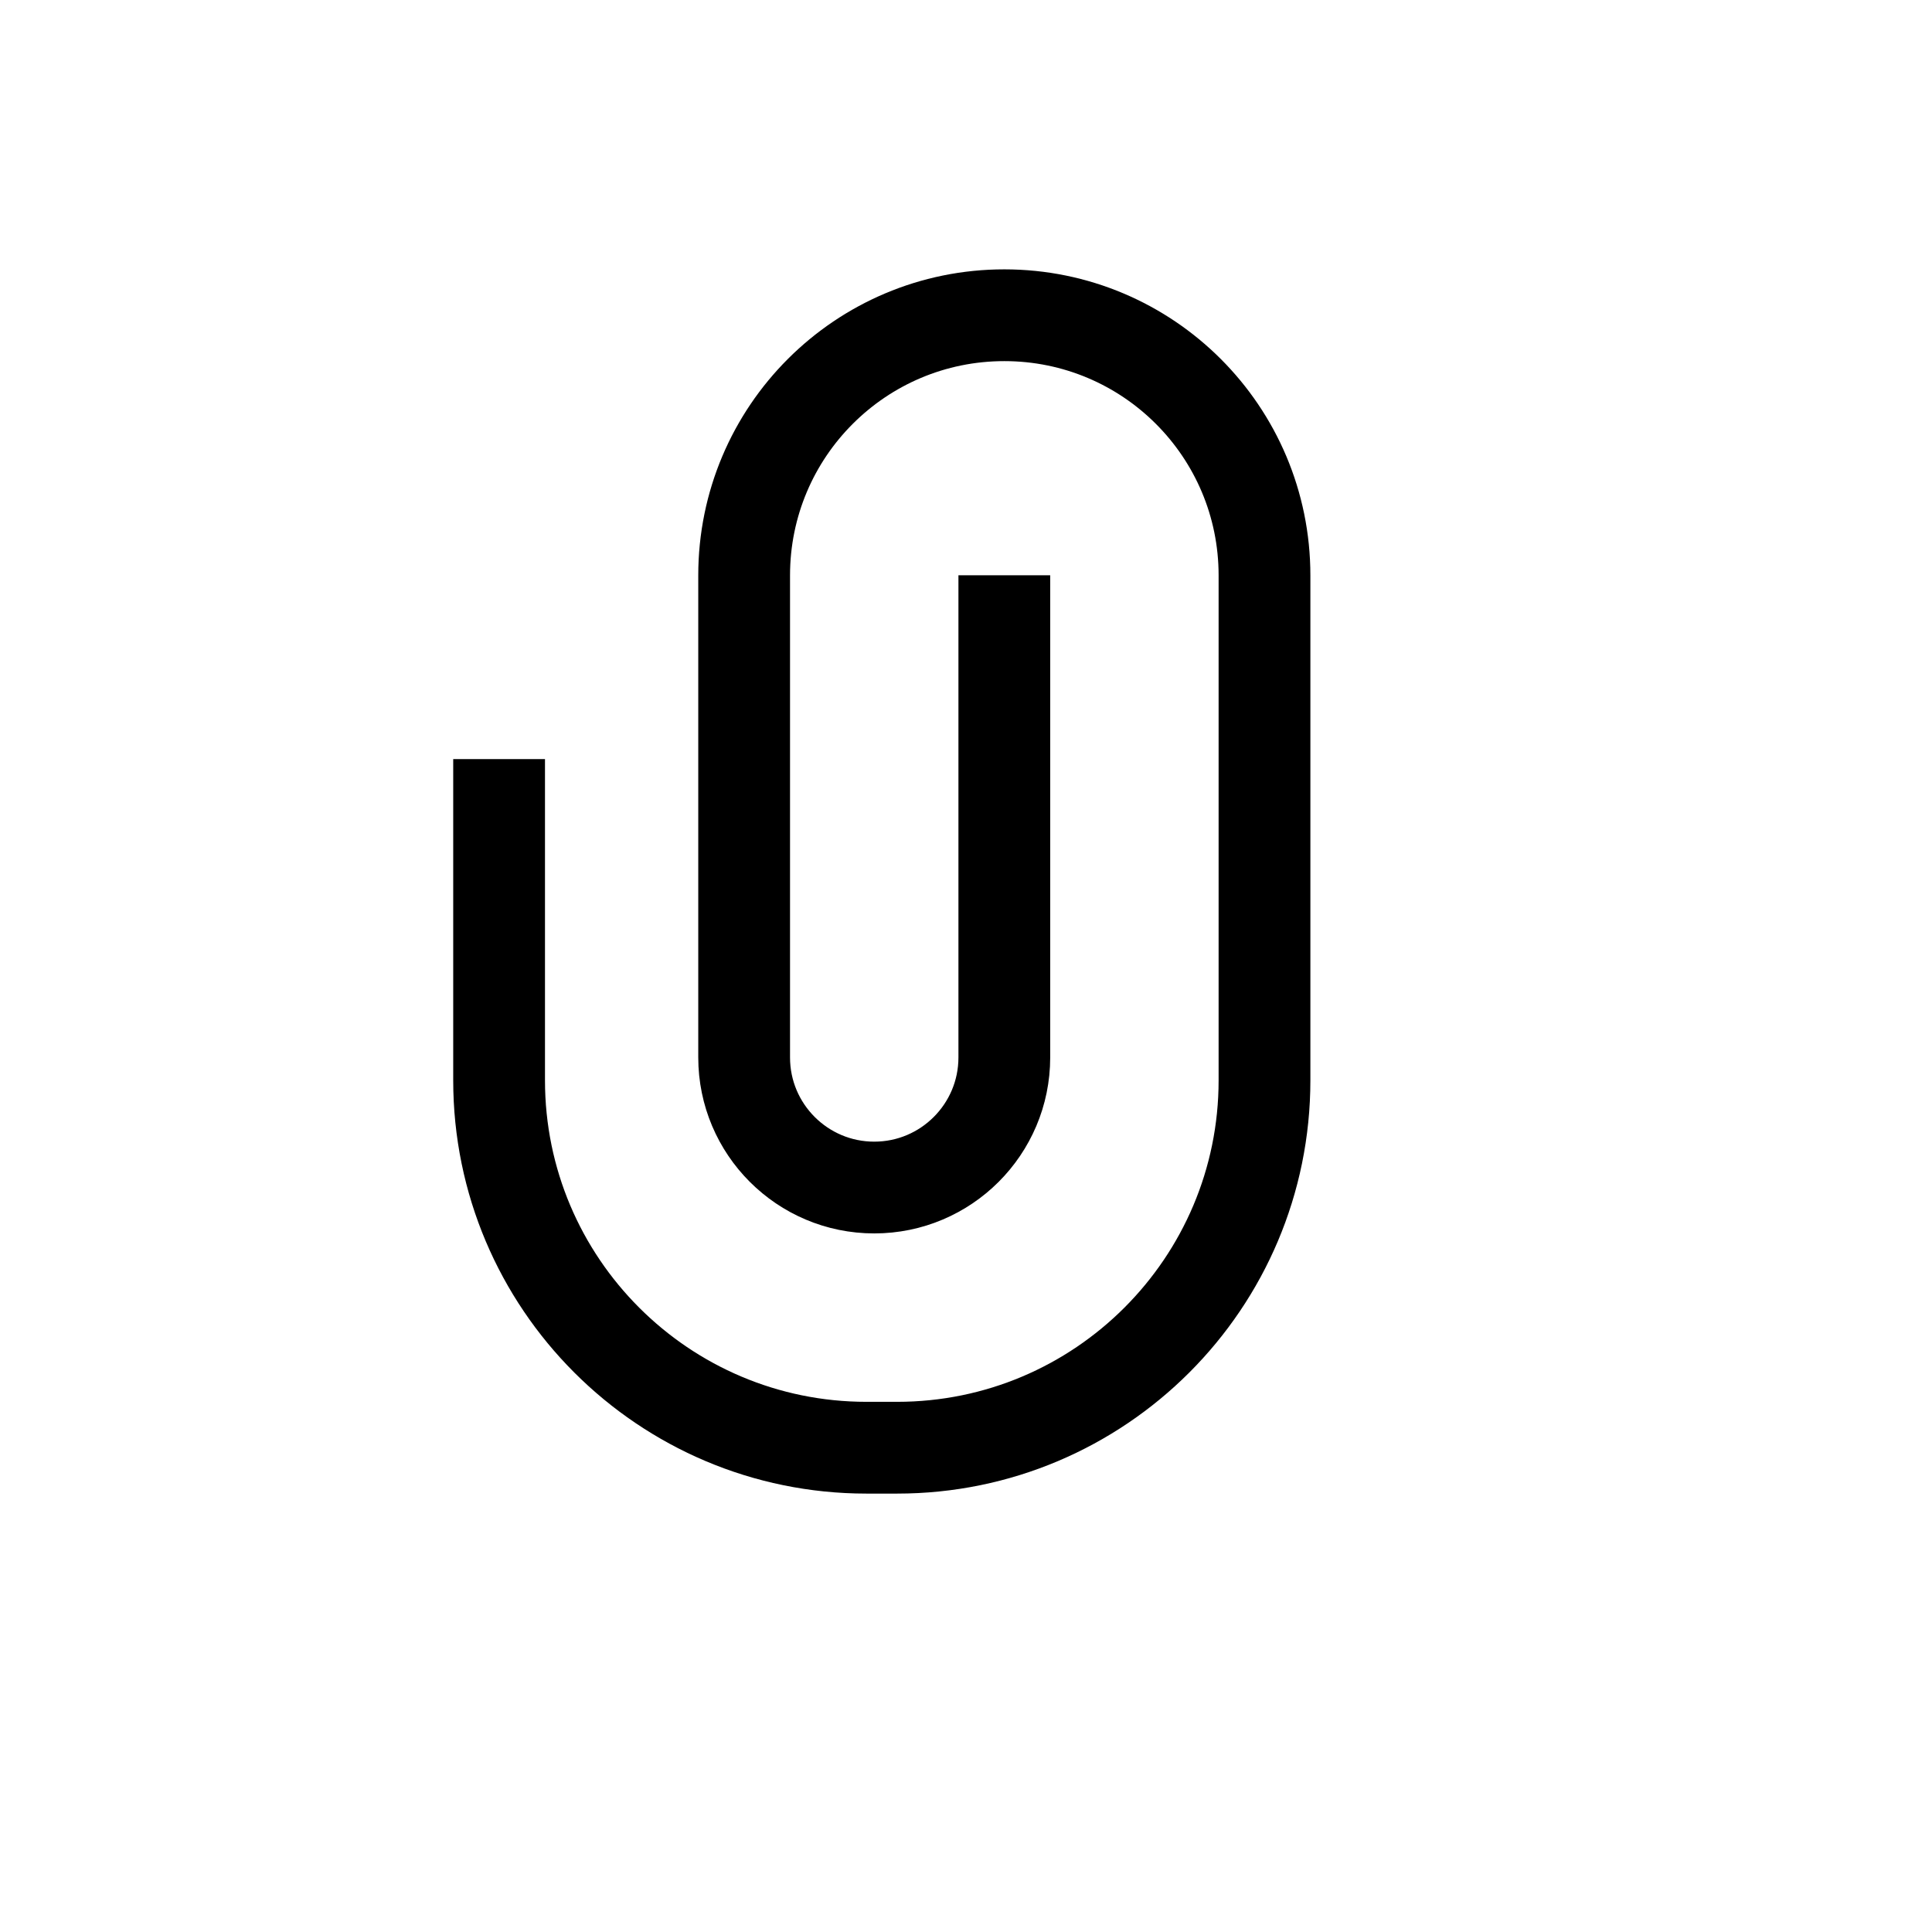 <?xml version="1.0" encoding="utf-8"?>
<svg xmlns="http://www.w3.org/2000/svg" fill="none" height="100%" overflow="visible" preserveAspectRatio="none" style="display: block;" viewBox="0 0 6 6" width="100%">
<g id="bttn">
<g id="paperclip-1">
<path d="M1.55 2.5V3.355C1.55 3.985 2.061 4.496 2.691 4.496H2.786C3.416 4.496 3.927 3.985 3.927 3.355V1.787C3.927 1.34 3.565 0.979 3.119 0.979C2.673 0.979 2.311 1.34 2.311 1.787V3.284C2.311 3.507 2.492 3.688 2.715 3.688C2.938 3.688 3.119 3.507 3.119 3.284V1.929" id="Vector" stroke="#828077" stroke-linecap="square" stroke-width="0.285" style="stroke:#828077;stroke:color(display-p3 0.51 0.502 0.467);stroke-opacity:1;"/>
</g>
</g>
</svg>